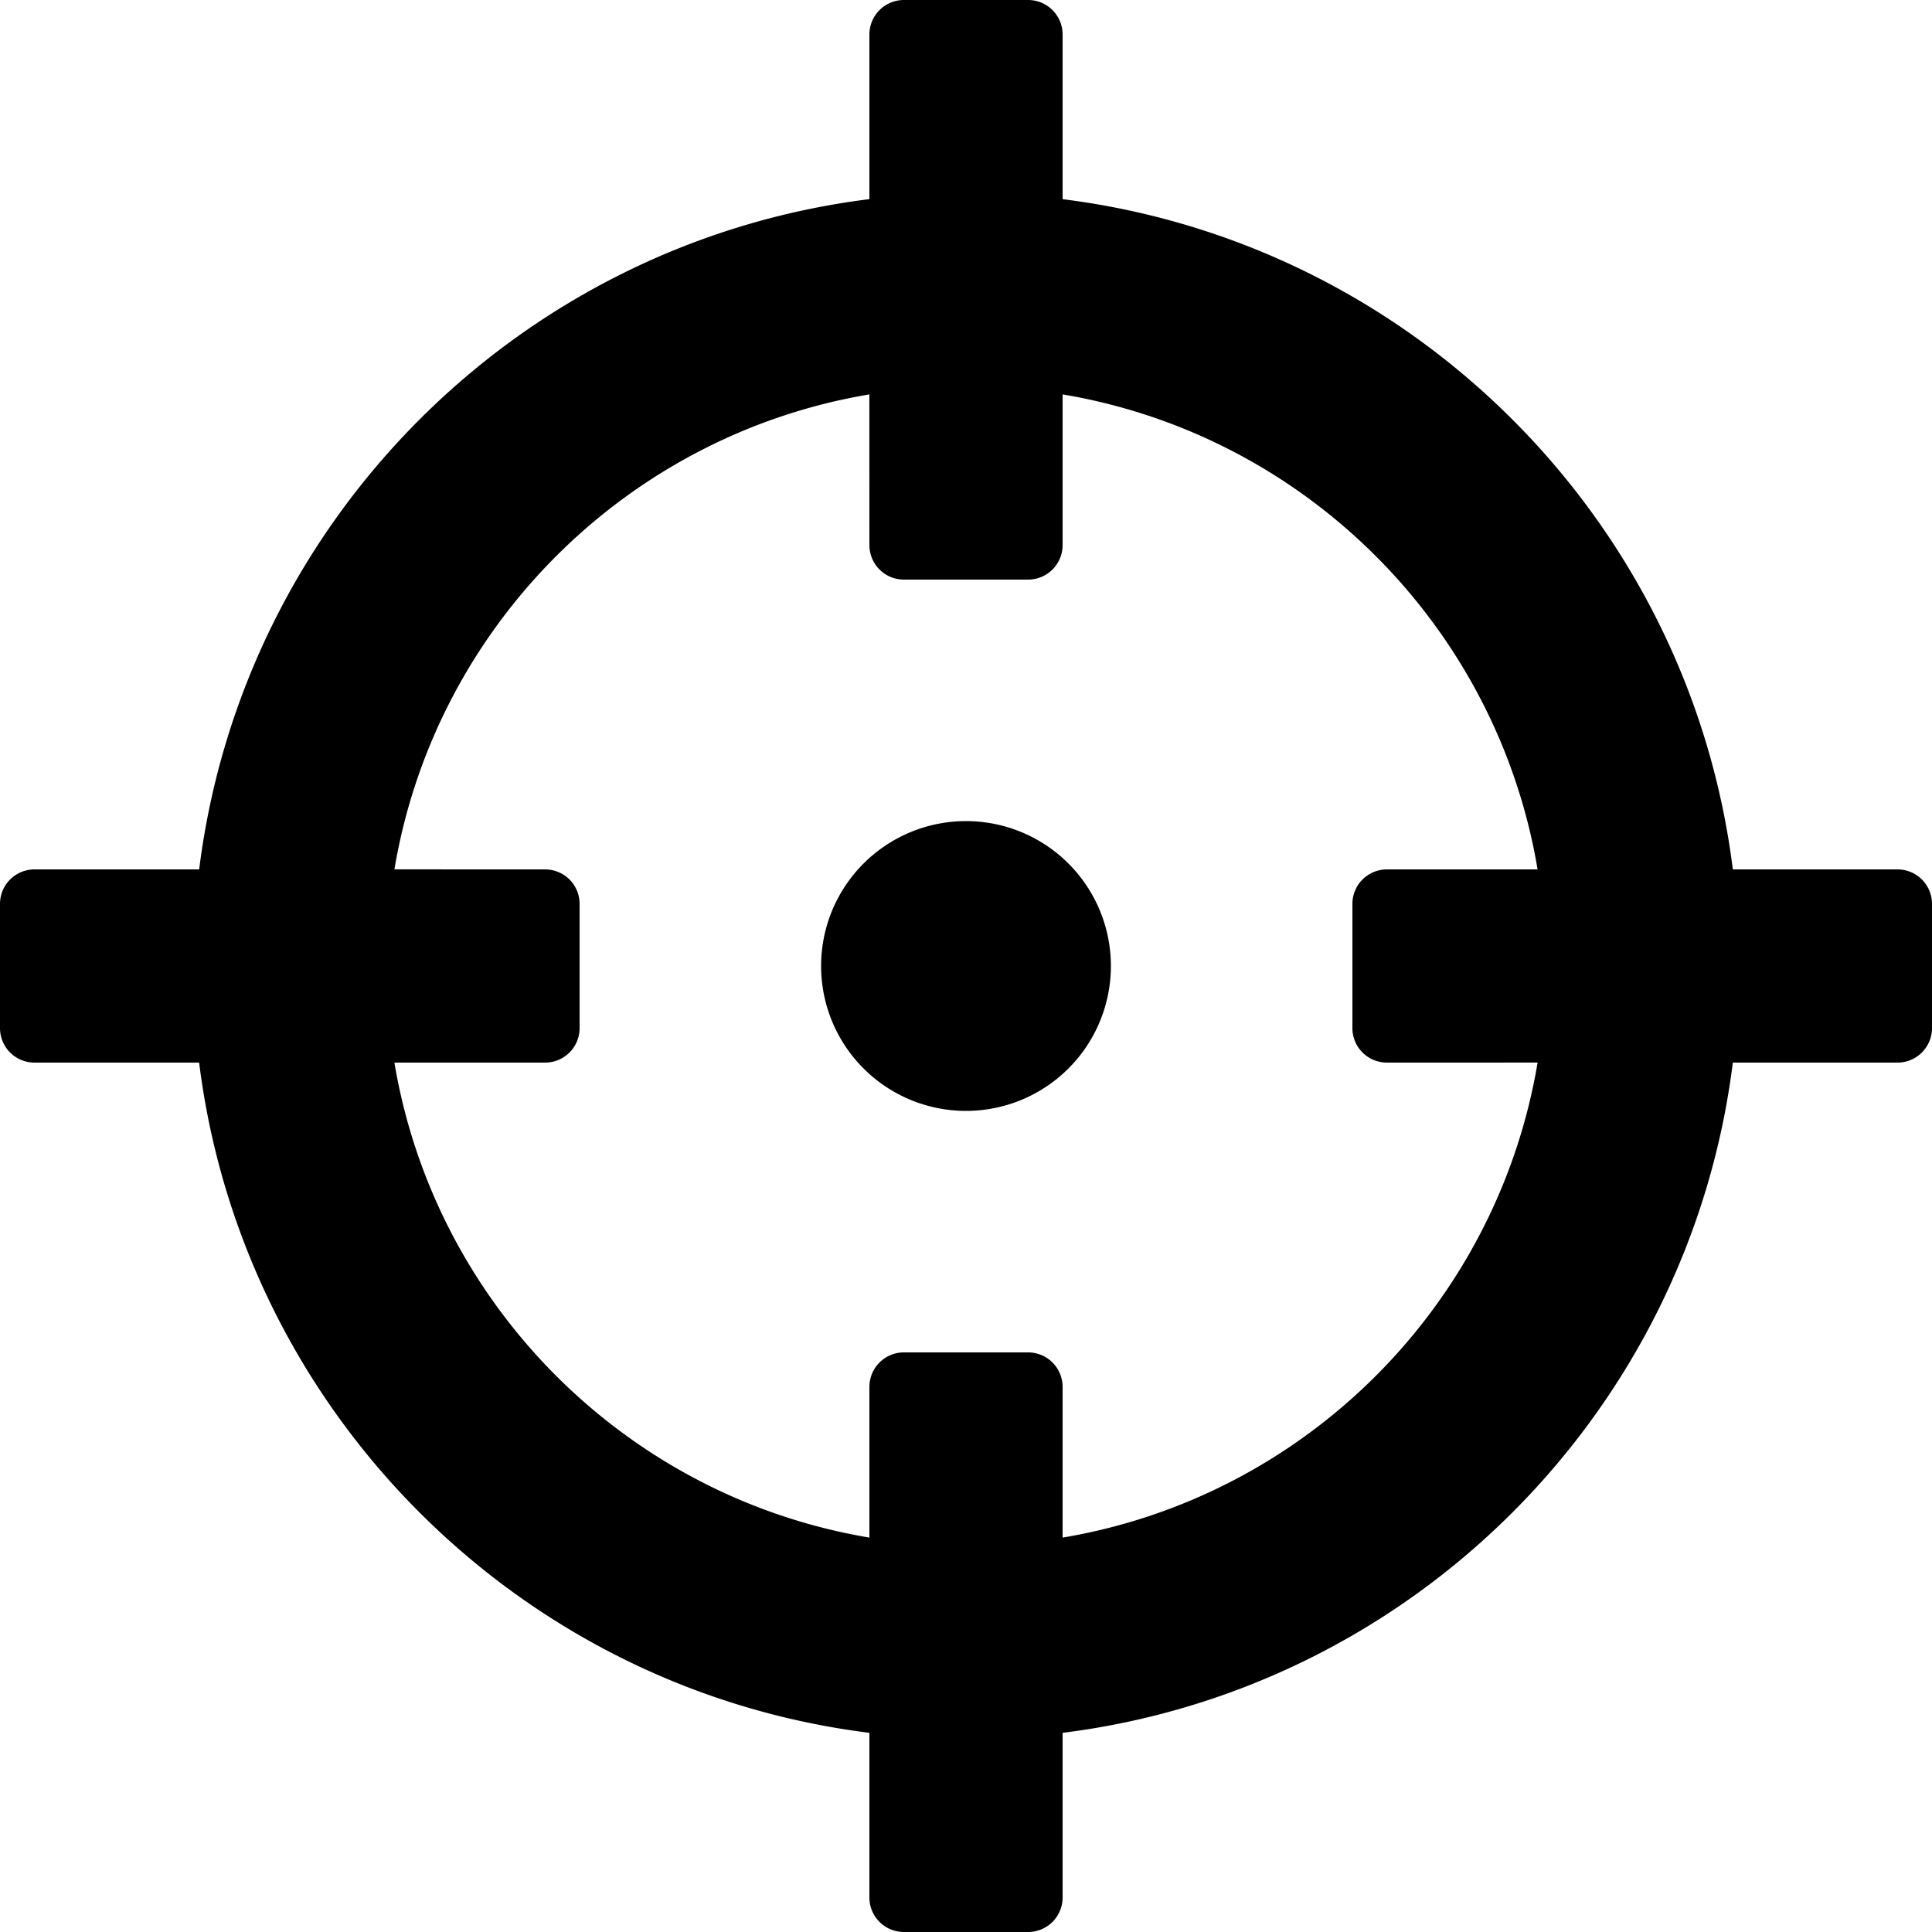 <svg width="56" height="56" viewBox="0 0 56 56" xmlns="http://www.w3.org/2000/svg">
  <title>
    Artboard
  </title>
  <path d="M29.8 0a1 1 0 011 1v4.773C40.932 7.037 48.963 15.067 50.227 25.2L55 25.2a1 1 0 011 1v3.6a1 1 0 01-1 1h-4.773C48.963 40.932 40.932 48.963 30.8 50.227V55a1 1 0 01-1 1h-3.6a1 1 0 01-1-1v-4.773C15.066 48.963 7.036 40.932 5.772 30.8H1a1 1 0 01-1-1v-3.6a1 1 0 011-1h4.773C7.037 15.066 15.067 7.036 25.2 5.772L25.2 1a1 1 0 011-1h3.6zm1 11.432V15.8a1 1 0 01-1 1h-3.6a1 1 0 01-1-1l-.001-4.368c-7.034 1.181-12.586 6.733-13.767 13.767l4.368.001a1 1 0 011 1v3.6a1 1 0 01-1 1h-4.368c1.18 7.035 6.733 12.587 13.768 13.768V40.2a1 1 0 011-1h3.6a1 1 0 011 1v4.368c7.035-1.18 12.588-6.733 13.768-13.769L40.2 30.8a1 1 0 01-1-1v-3.6a1 1 0 011-1h4.368c-1.18-7.035-6.733-12.588-13.768-13.768zM28 23.8a4.2 4.2 0 110 8.4 4.2 4.2 0 010-8.4z" fill="#000" fill-rule="nonzero"/>
</svg>
